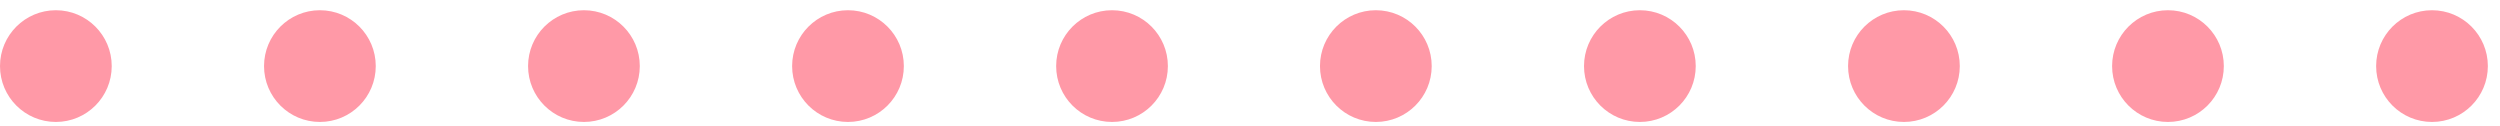 <?xml version="1.0" encoding="UTF-8"?> <svg xmlns="http://www.w3.org/2000/svg" width="119" height="6" viewBox="0 0 119 6" fill="none"> <circle cx="2.659" cy="3.146" r="2.659" fill="#FF99A7"></circle> <circle cx="15.227" cy="3.146" r="2.659" fill="#FF99A7"></circle> <circle cx="27.795" cy="3.146" r="2.659" fill="#FF99A7"></circle> <circle cx="40.364" cy="3.146" r="2.659" fill="#FF99A7"></circle> <circle cx="52.932" cy="3.146" r="2.659" fill="#FF99A7"></circle> <circle cx="65.49" cy="3.146" r="2.659" fill="#FF99A7"></circle> <circle cx="78.058" cy="3.146" r="2.659" fill="#FF99A7"></circle> <circle cx="90.627" cy="3.146" r="2.659" fill="#FF99A7"></circle> <circle cx="103.195" cy="3.146" r="2.659" fill="#FF99A7"></circle> <circle cx="115.763" cy="3.146" r="2.659" fill="#FF99A7"></circle> </svg> 